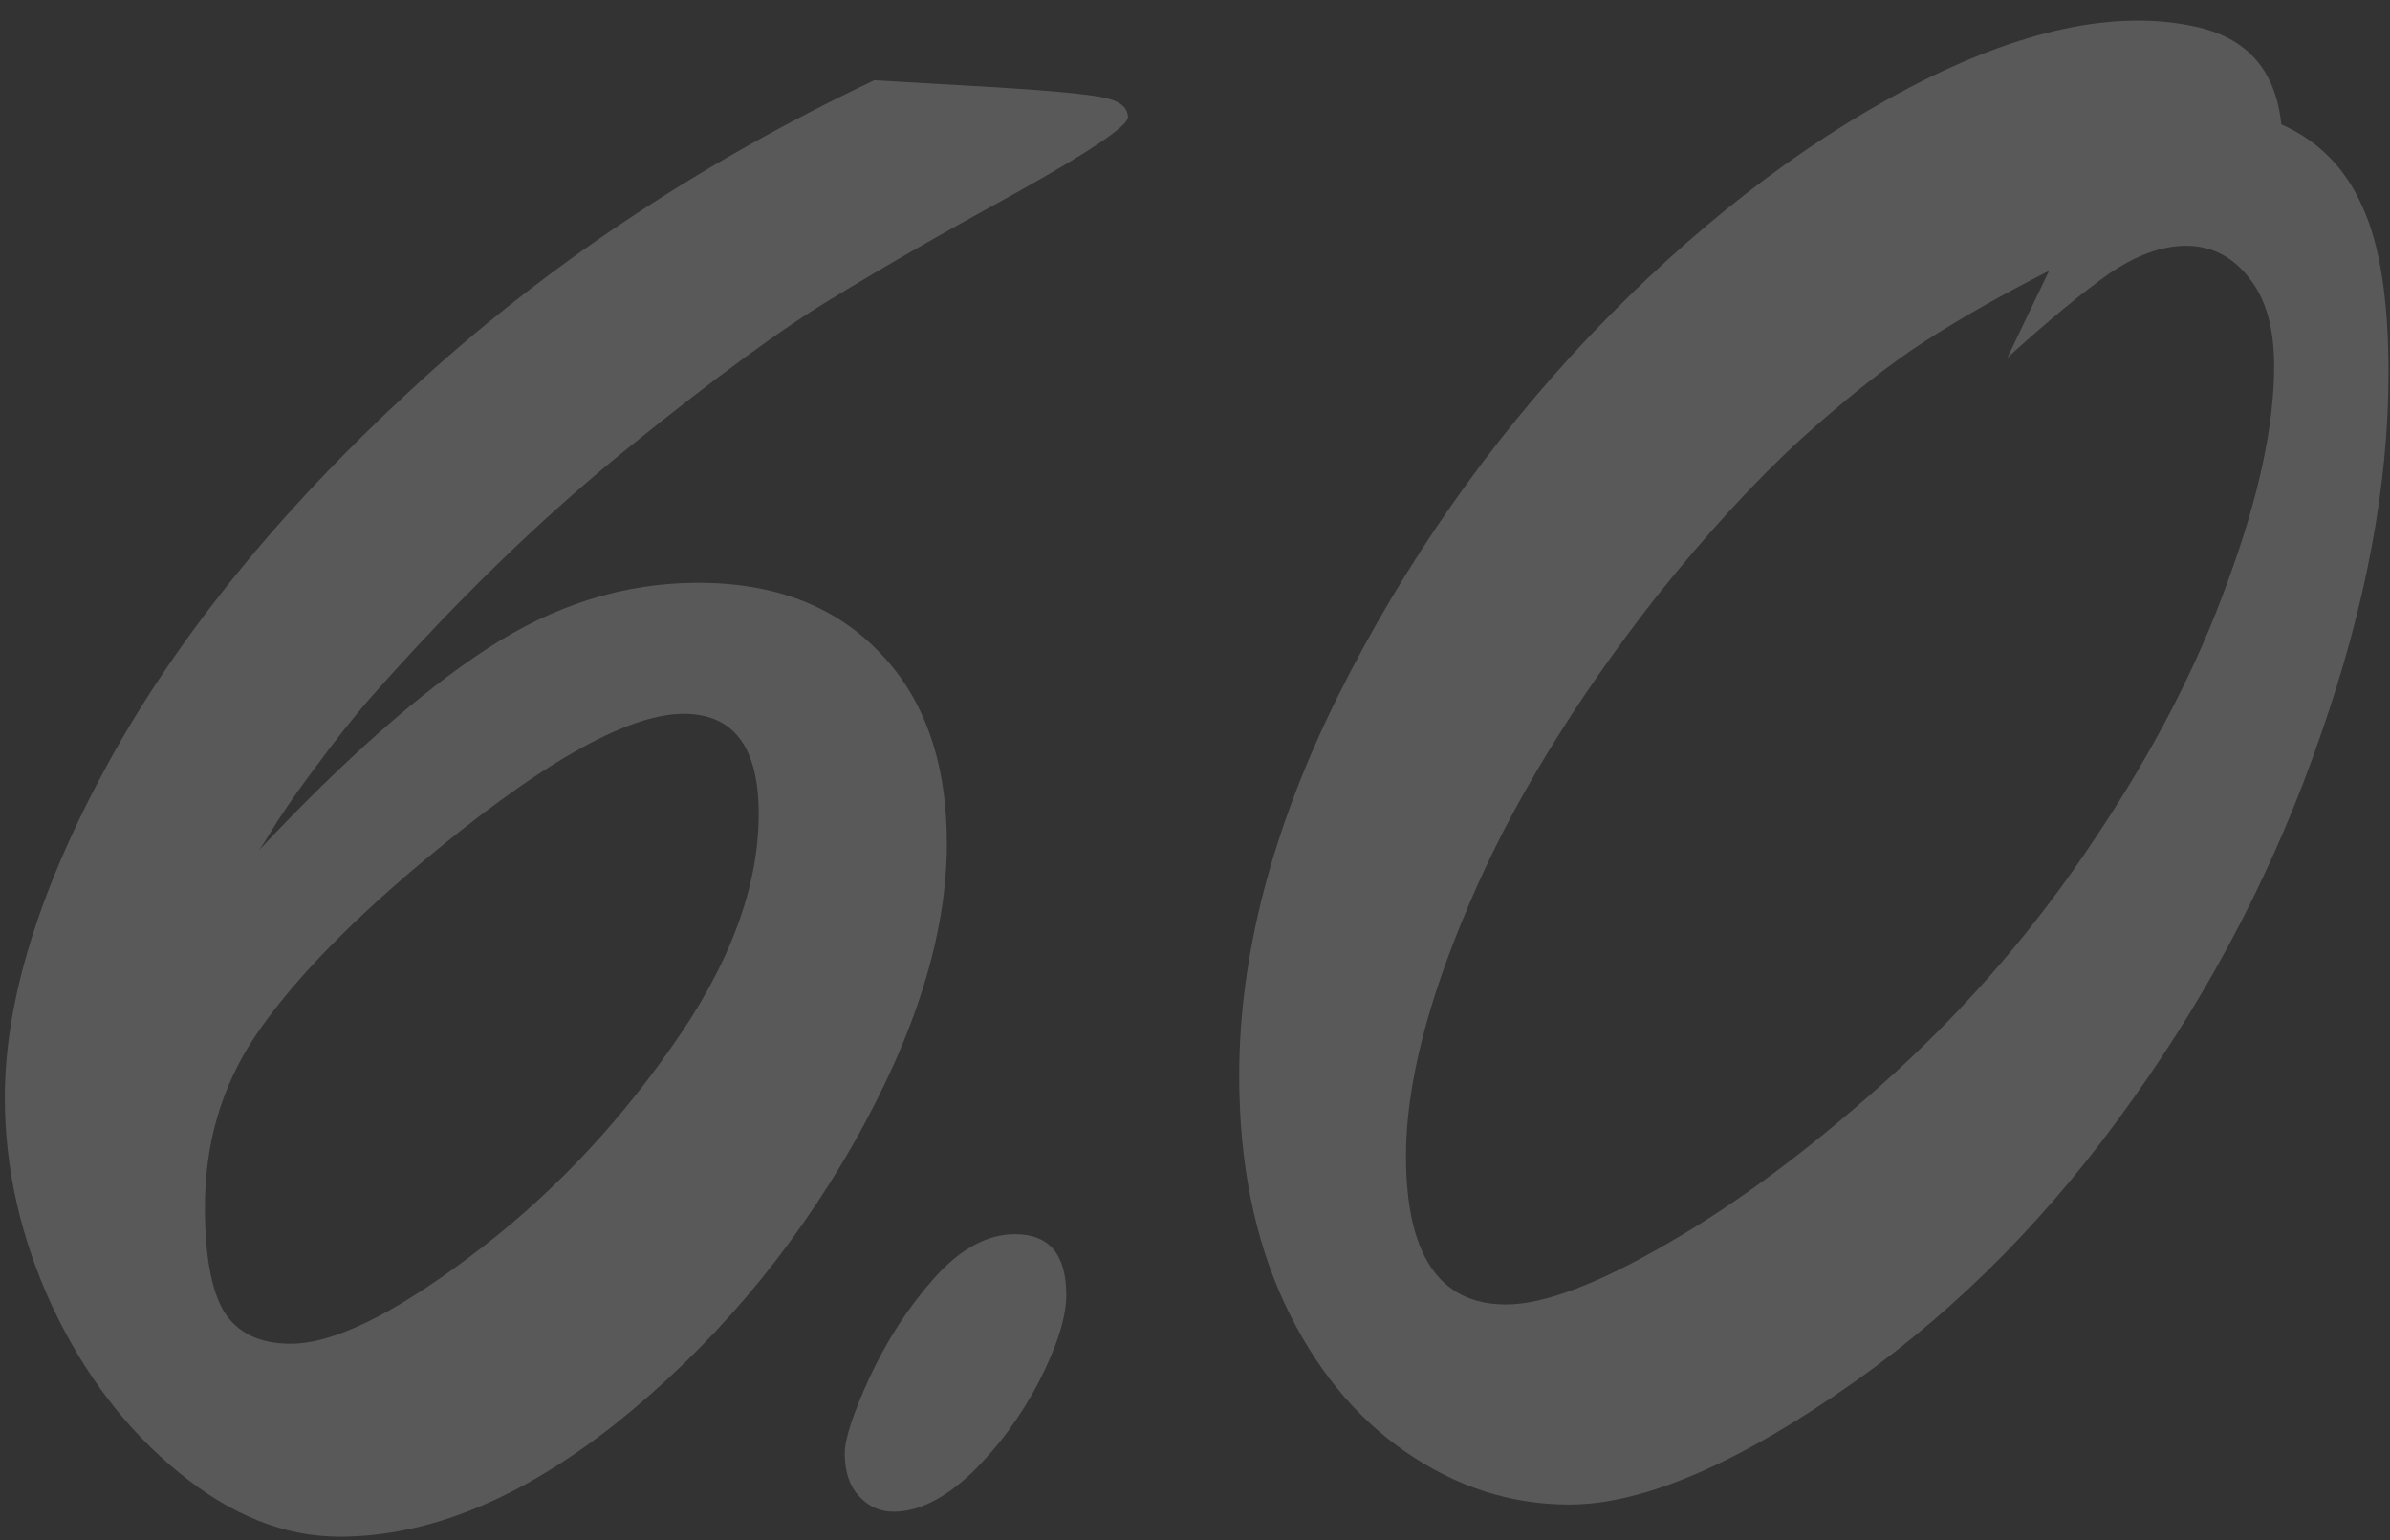 <?xml version="1.0" encoding="UTF-8"?> <svg xmlns="http://www.w3.org/2000/svg" width="450" height="290" viewBox="0 0 450 290" fill="none"><rect x="0" y="0" width="450" height="290" fill="#333333" stroke="none"/> <path d="M164.603 15.113L187.923 16.459C197.491 17.057 203.919 17.655 207.208 18.253C210.646 18.851 212.365 20.121 212.365 22.065C212.365 23.709 205.414 28.418 191.511 36.191C177.609 43.816 166.023 50.468 156.755 56.148C147.486 61.68 134.63 71.097 118.186 84.402C101.742 97.707 85.373 113.628 69.078 132.164C65.79 136.051 62.725 139.938 59.885 143.825C57.044 147.562 54.503 151.15 52.261 154.588C50.168 158.026 48.972 159.895 48.673 160.194C64.668 143.152 78.945 130.52 91.502 122.298C104.209 113.927 117.513 109.741 131.416 109.741C145.916 109.741 157.353 114.151 165.724 122.971C174.095 131.641 178.281 143.601 178.281 158.849C178.281 175.89 172.376 194.801 160.567 215.58C148.757 236.21 133.882 253.7 115.944 268.052C98.005 282.253 80.664 289.354 63.921 289.354C53.606 289.354 43.515 285.318 33.649 277.245C23.783 269.173 15.86 258.783 9.88 246.076C3.9 233.22 0.911 220.065 0.911 206.611C0.911 188.373 7.413 167.37 20.419 143.601C33.574 119.682 52.559 96.287 77.375 73.415C102.19 50.393 131.266 30.959 164.603 15.113ZM54.727 253.028C62.65 253.028 73.787 247.646 88.138 236.883C102.639 226.119 115.346 212.964 126.258 197.417C137.321 181.87 142.852 167.145 142.852 153.243C142.852 140.685 138.143 134.407 128.725 134.407C117.962 134.407 101.144 144.049 78.272 163.333C64.519 174.994 54.428 185.607 48 195.175C41.721 204.593 38.582 215.281 38.582 227.241C38.582 236.359 39.778 242.937 42.17 246.973C44.711 251.01 48.897 253.028 54.727 253.028ZM168.244 284.645C165.703 284.645 163.535 283.673 161.742 281.73C159.948 279.787 159.051 277.096 159.051 273.657C159.051 270.967 160.62 266.183 163.76 259.306C167.048 252.28 171.085 246.076 175.868 240.695C180.802 235.164 185.884 232.398 191.117 232.398C197.545 232.398 200.759 236.21 200.759 243.834C200.759 248.02 199.04 253.476 195.601 260.203C192.163 266.781 187.902 272.536 182.82 277.469C177.737 282.253 172.879 284.645 168.244 284.645ZM429.533 23.41C436.559 26.549 441.642 31.707 444.781 38.882C448.07 45.908 449.715 56.373 449.715 70.275C449.715 91.353 445.454 114.076 436.933 138.443C428.562 162.81 416.752 185.682 401.504 207.059C386.405 228.436 369.064 246.076 349.481 259.979C327.506 275.526 309.492 283.3 295.44 283.3C284.527 283.3 274.287 280.011 264.72 273.433C255.152 266.856 247.528 257.512 241.848 245.404C236.167 233.145 233.327 218.869 233.327 202.575C233.327 179.852 239.531 156.008 251.938 131.043C264.496 105.929 280.342 83.281 299.476 63.1C318.761 42.919 338.792 27.372 359.572 16.459C380.5 5.546 398.439 1.734 413.388 5.023C423.105 7.115 428.487 13.245 429.533 23.41ZM377.959 67.36L385.807 50.991C376.987 55.476 369.214 59.886 362.487 64.221C355.76 68.556 347.986 74.685 339.166 82.608C330.496 90.531 321.377 100.472 311.809 112.432C296.262 132.314 284.527 151.598 276.604 170.285C268.681 188.821 264.72 204.593 264.72 217.598C264.72 236.285 270.998 245.628 283.556 245.628C290.731 245.628 300.971 241.741 314.276 233.968C327.73 226.194 341.932 215.506 356.881 201.902C371.232 188.747 383.789 174.022 394.552 157.727C405.465 141.433 413.762 125.363 419.443 109.517C425.273 93.671 428.188 80.142 428.188 68.93C428.188 61.754 426.618 56.223 423.479 52.336C420.34 48.3 416.378 46.282 411.594 46.282C407.11 46.282 402.326 48.001 397.243 51.44C392.31 54.878 385.882 60.185 377.959 67.36Z" fill="white" fill-opacity="0.19"></path> </svg> 
